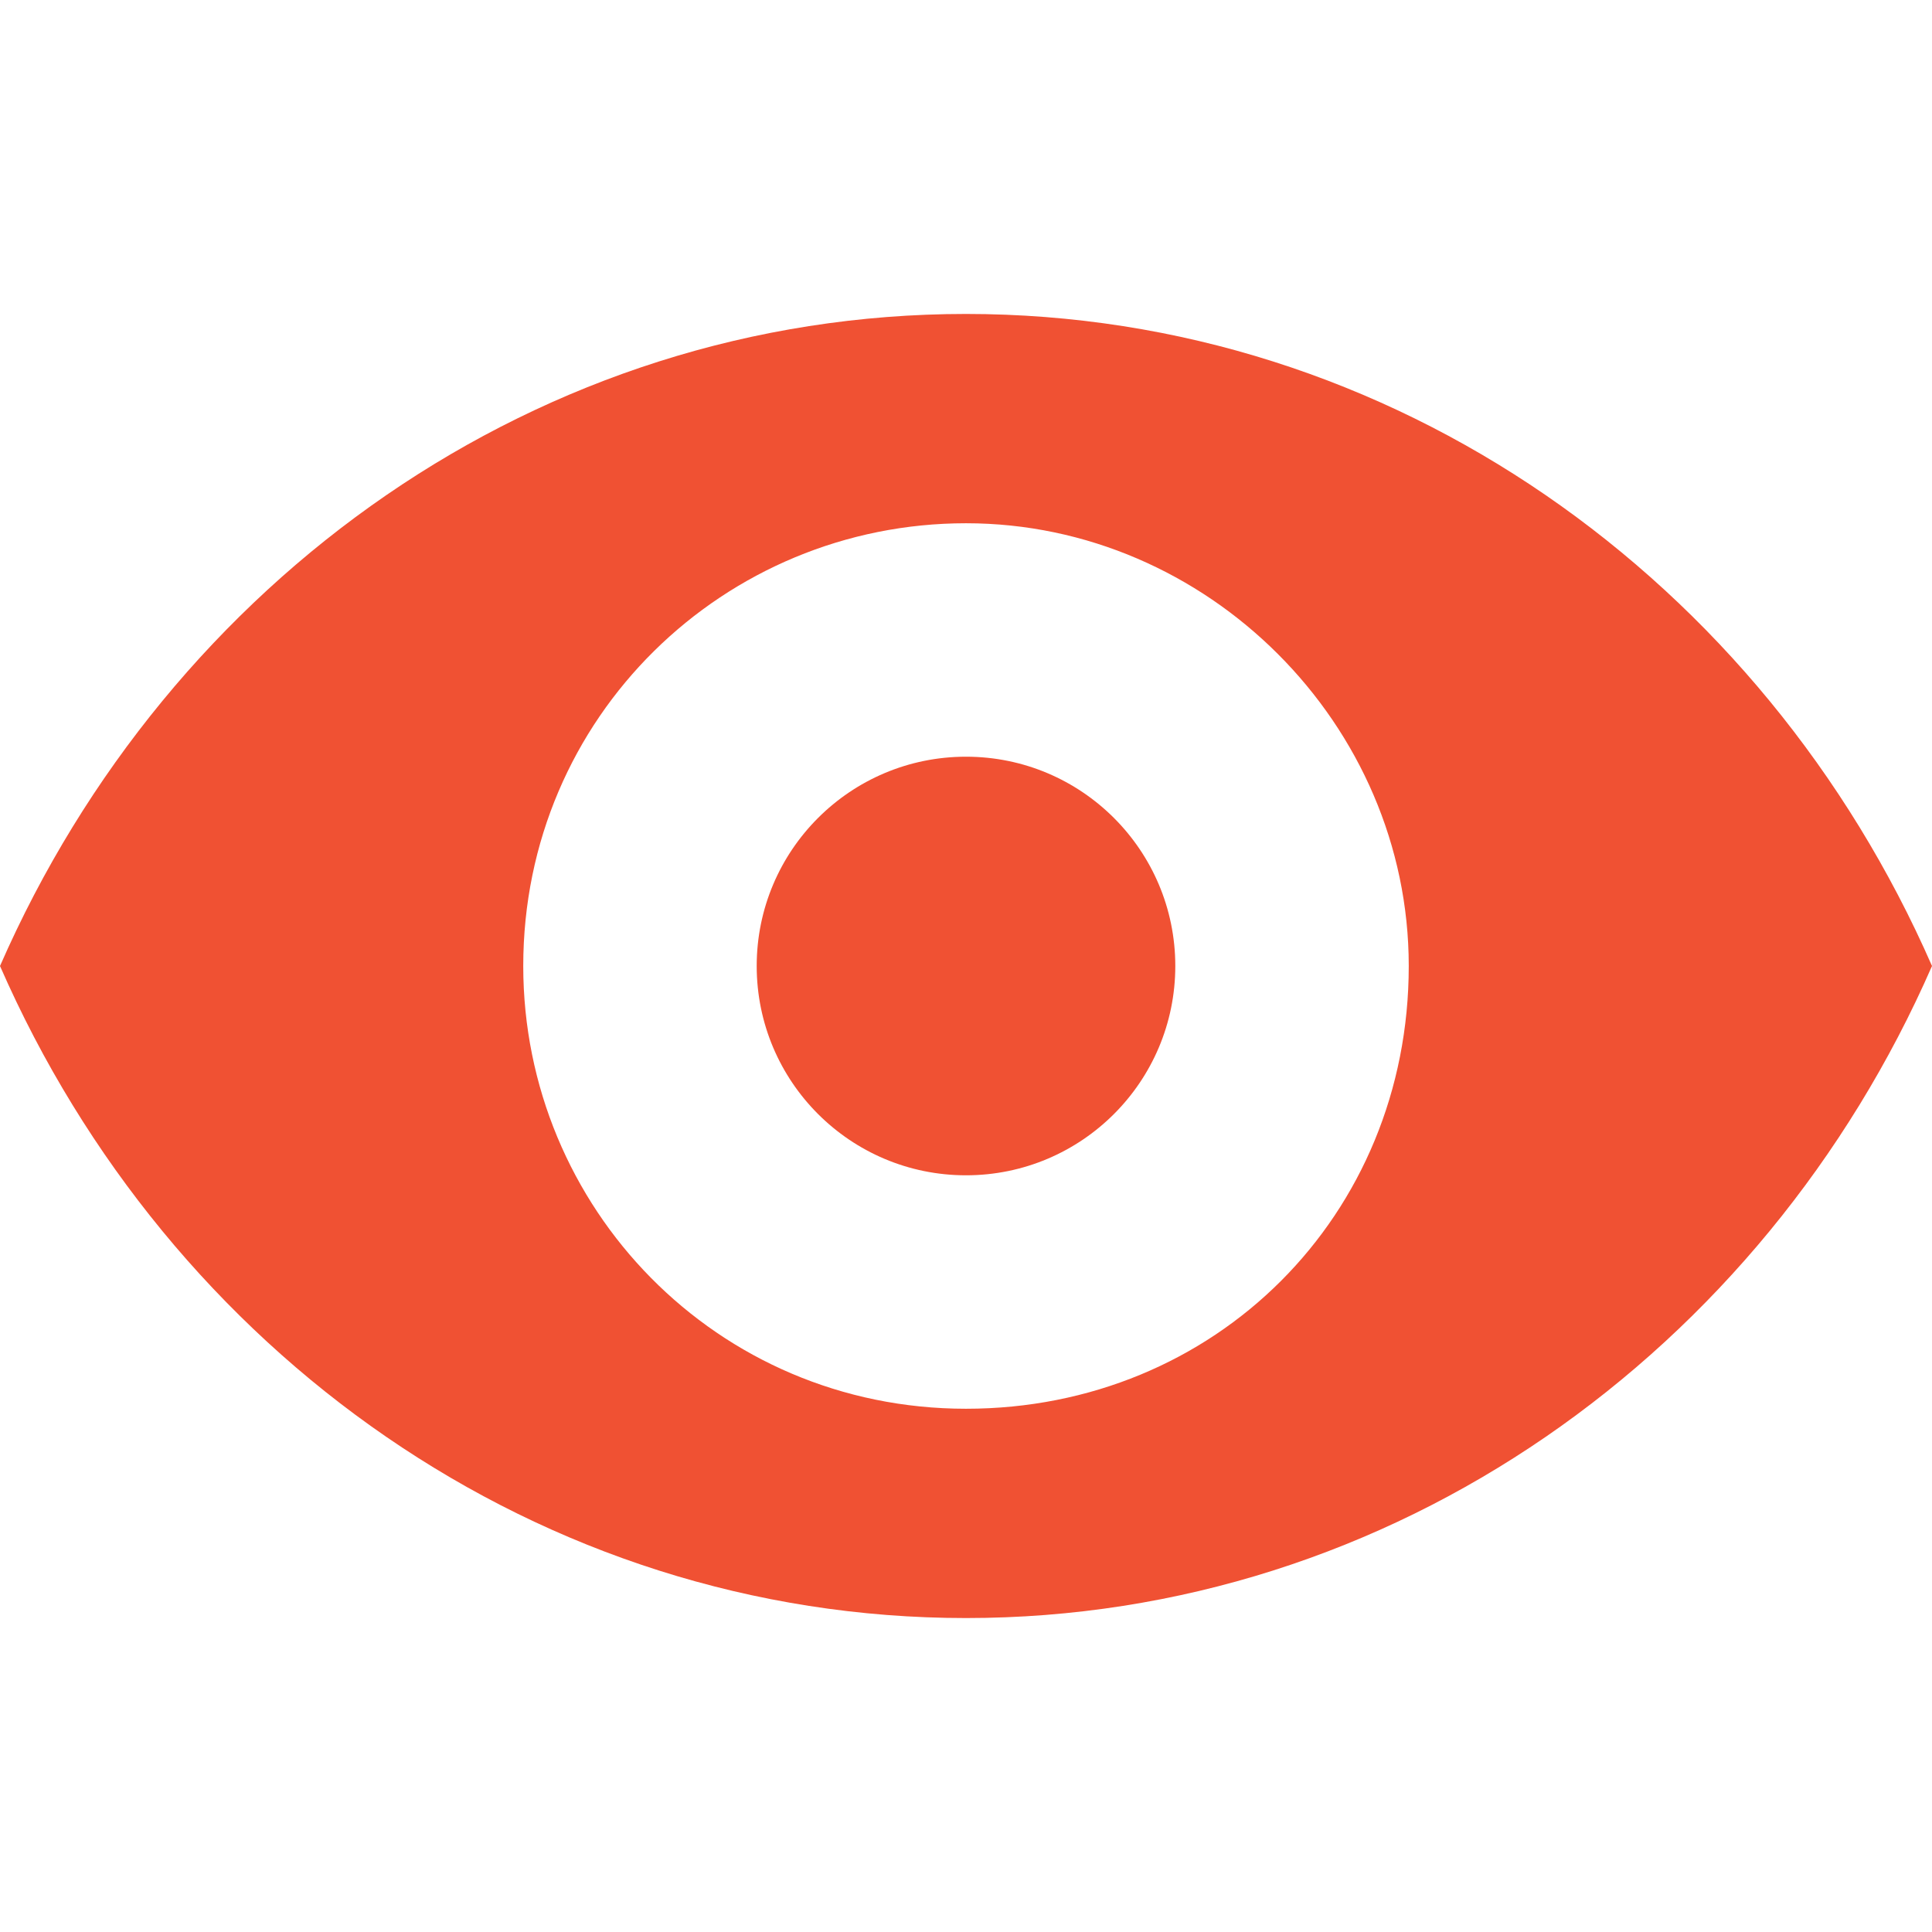 <?xml version="1.0" encoding="utf-8"?>
<!-- Generator: Adobe Illustrator 17.1.0, SVG Export Plug-In . SVG Version: 6.00 Build 0)  -->
<!DOCTYPE svg PUBLIC "-//W3C//DTD SVG 1.1//EN" "http://www.w3.org/Graphics/SVG/1.1/DTD/svg11.dtd">
<svg version="1.1" id="Layer_1" xmlns="http://www.w3.org/2000/svg" xmlns:xlink="http://www.w3.org/1999/xlink" x="0px" y="0px"
	 width="24" height="24" viewBox="0 0 24 24" enable-background="new 0 0 24 24" xml:space="preserve">
<g>
	<path fill="#f05133" d="M12,3.9C6.7,3.9,2.1,7.2,0,12c2.1,4.8,6.7,8.1,12,8.1s9.9-3.3,12-8.1C21.9,7.2,17.3,3.9,12,3.9z M12,17.5
		c-3.1,0-5.5-2.5-5.5-5.5c0-3.1,2.5-5.5,5.5-5.5s5.5,2.5,5.5,5.5C17.5,15.1,15.1,17.5,12,17.5z"/>
	<circle fill="#f05133" cx="12" cy="12" r="2.6"/>
</g>
</svg>
